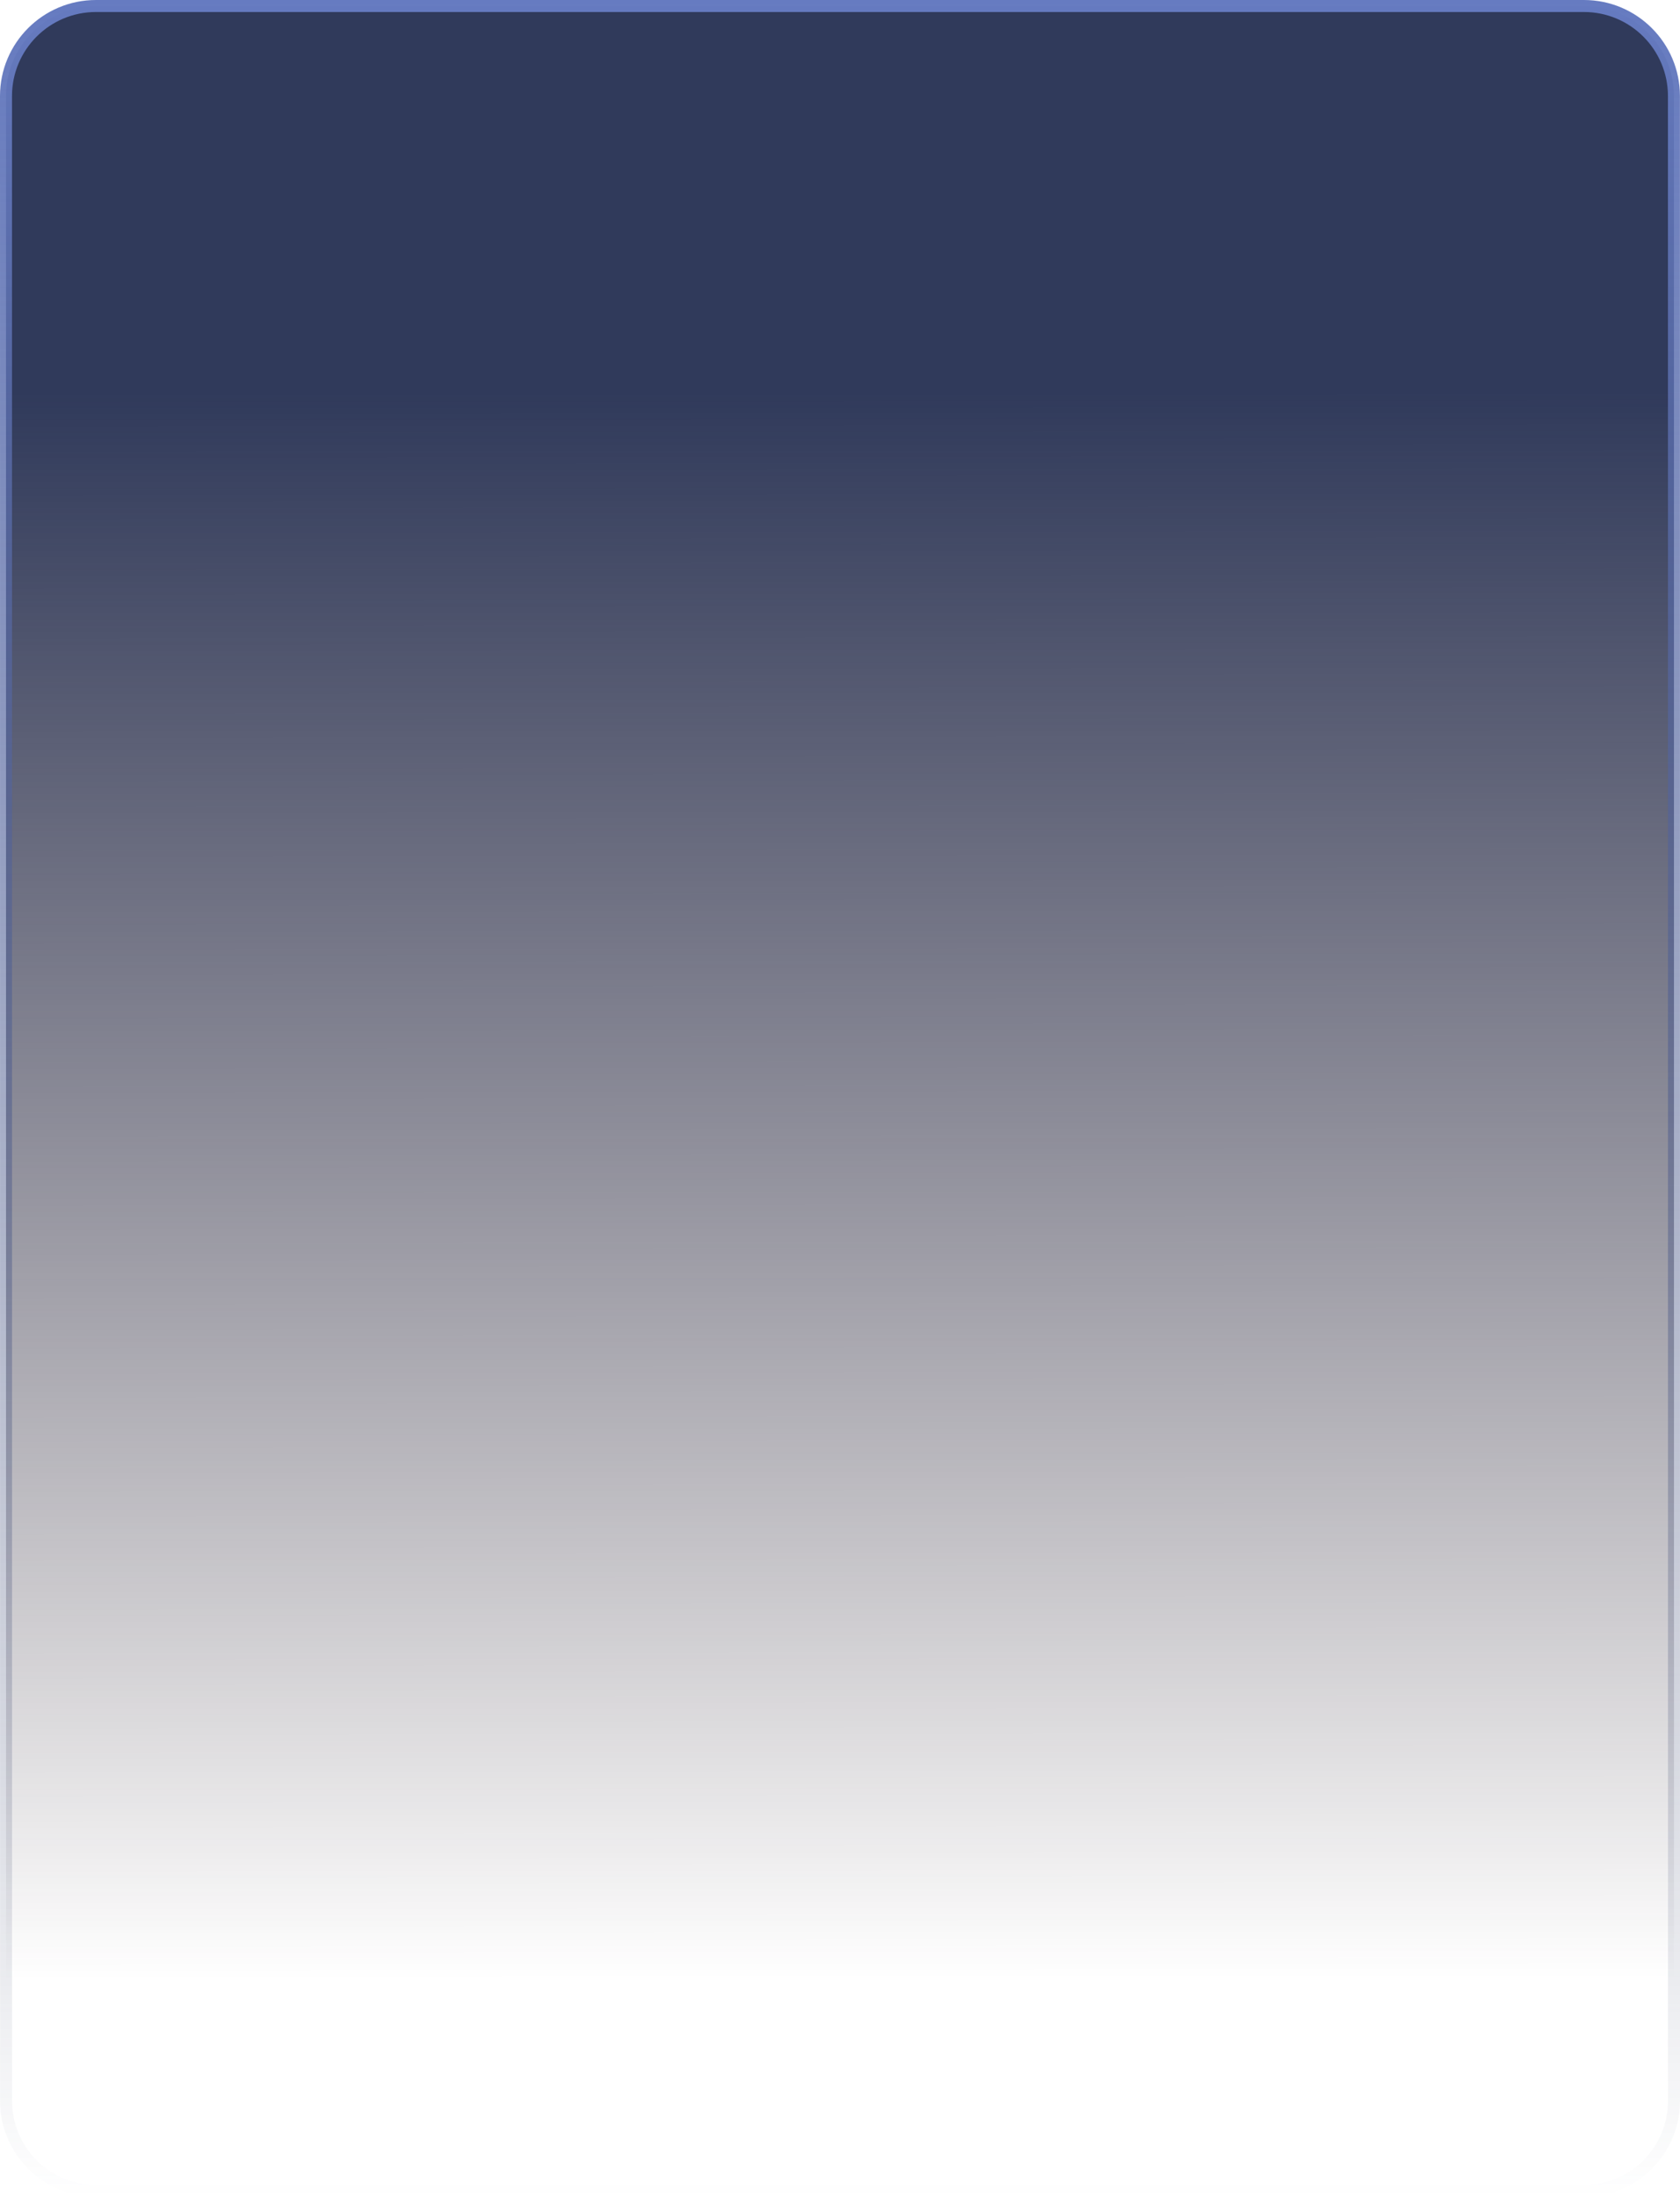 <svg width="280" height="366" viewBox="0 0 280 366" fill="none" xmlns="http://www.w3.org/2000/svg">
<path d="M263.99 1C272.274 1 278.99 7.715 278.99 16L279 350C279 358.284 272.284 365 264 365L16.01 365C7.725 365 1.01 358.285 1.01 350L1 16C1 7.716 7.716 1 16 1L263.99 1Z" fill="url(#paint0_linear_791_2368)" stroke="url(#paint1_linear_791_2368)" stroke-width="2"/>
<defs>
<linearGradient id="paint0_linear_791_2368" x1="140.005" y1="-2.33788e-06" x2="140.386" y2="397.826" gradientUnits="userSpaceOnUse">
<stop offset="0.164" stop-color="#303A5B"/>
<stop offset="0.829" stop-color="#251924" stop-opacity="0"/>
</linearGradient>
<linearGradient id="paint1_linear_791_2368" x1="140" y1="366" x2="139.999" y2="-2.81644e-05" gradientUnits="userSpaceOnUse">
<stop stop-color="#303A5B" stop-opacity="0"/>
<stop offset="1" stop-color="#667BC1"/>
</linearGradient>
</defs>
</svg>
